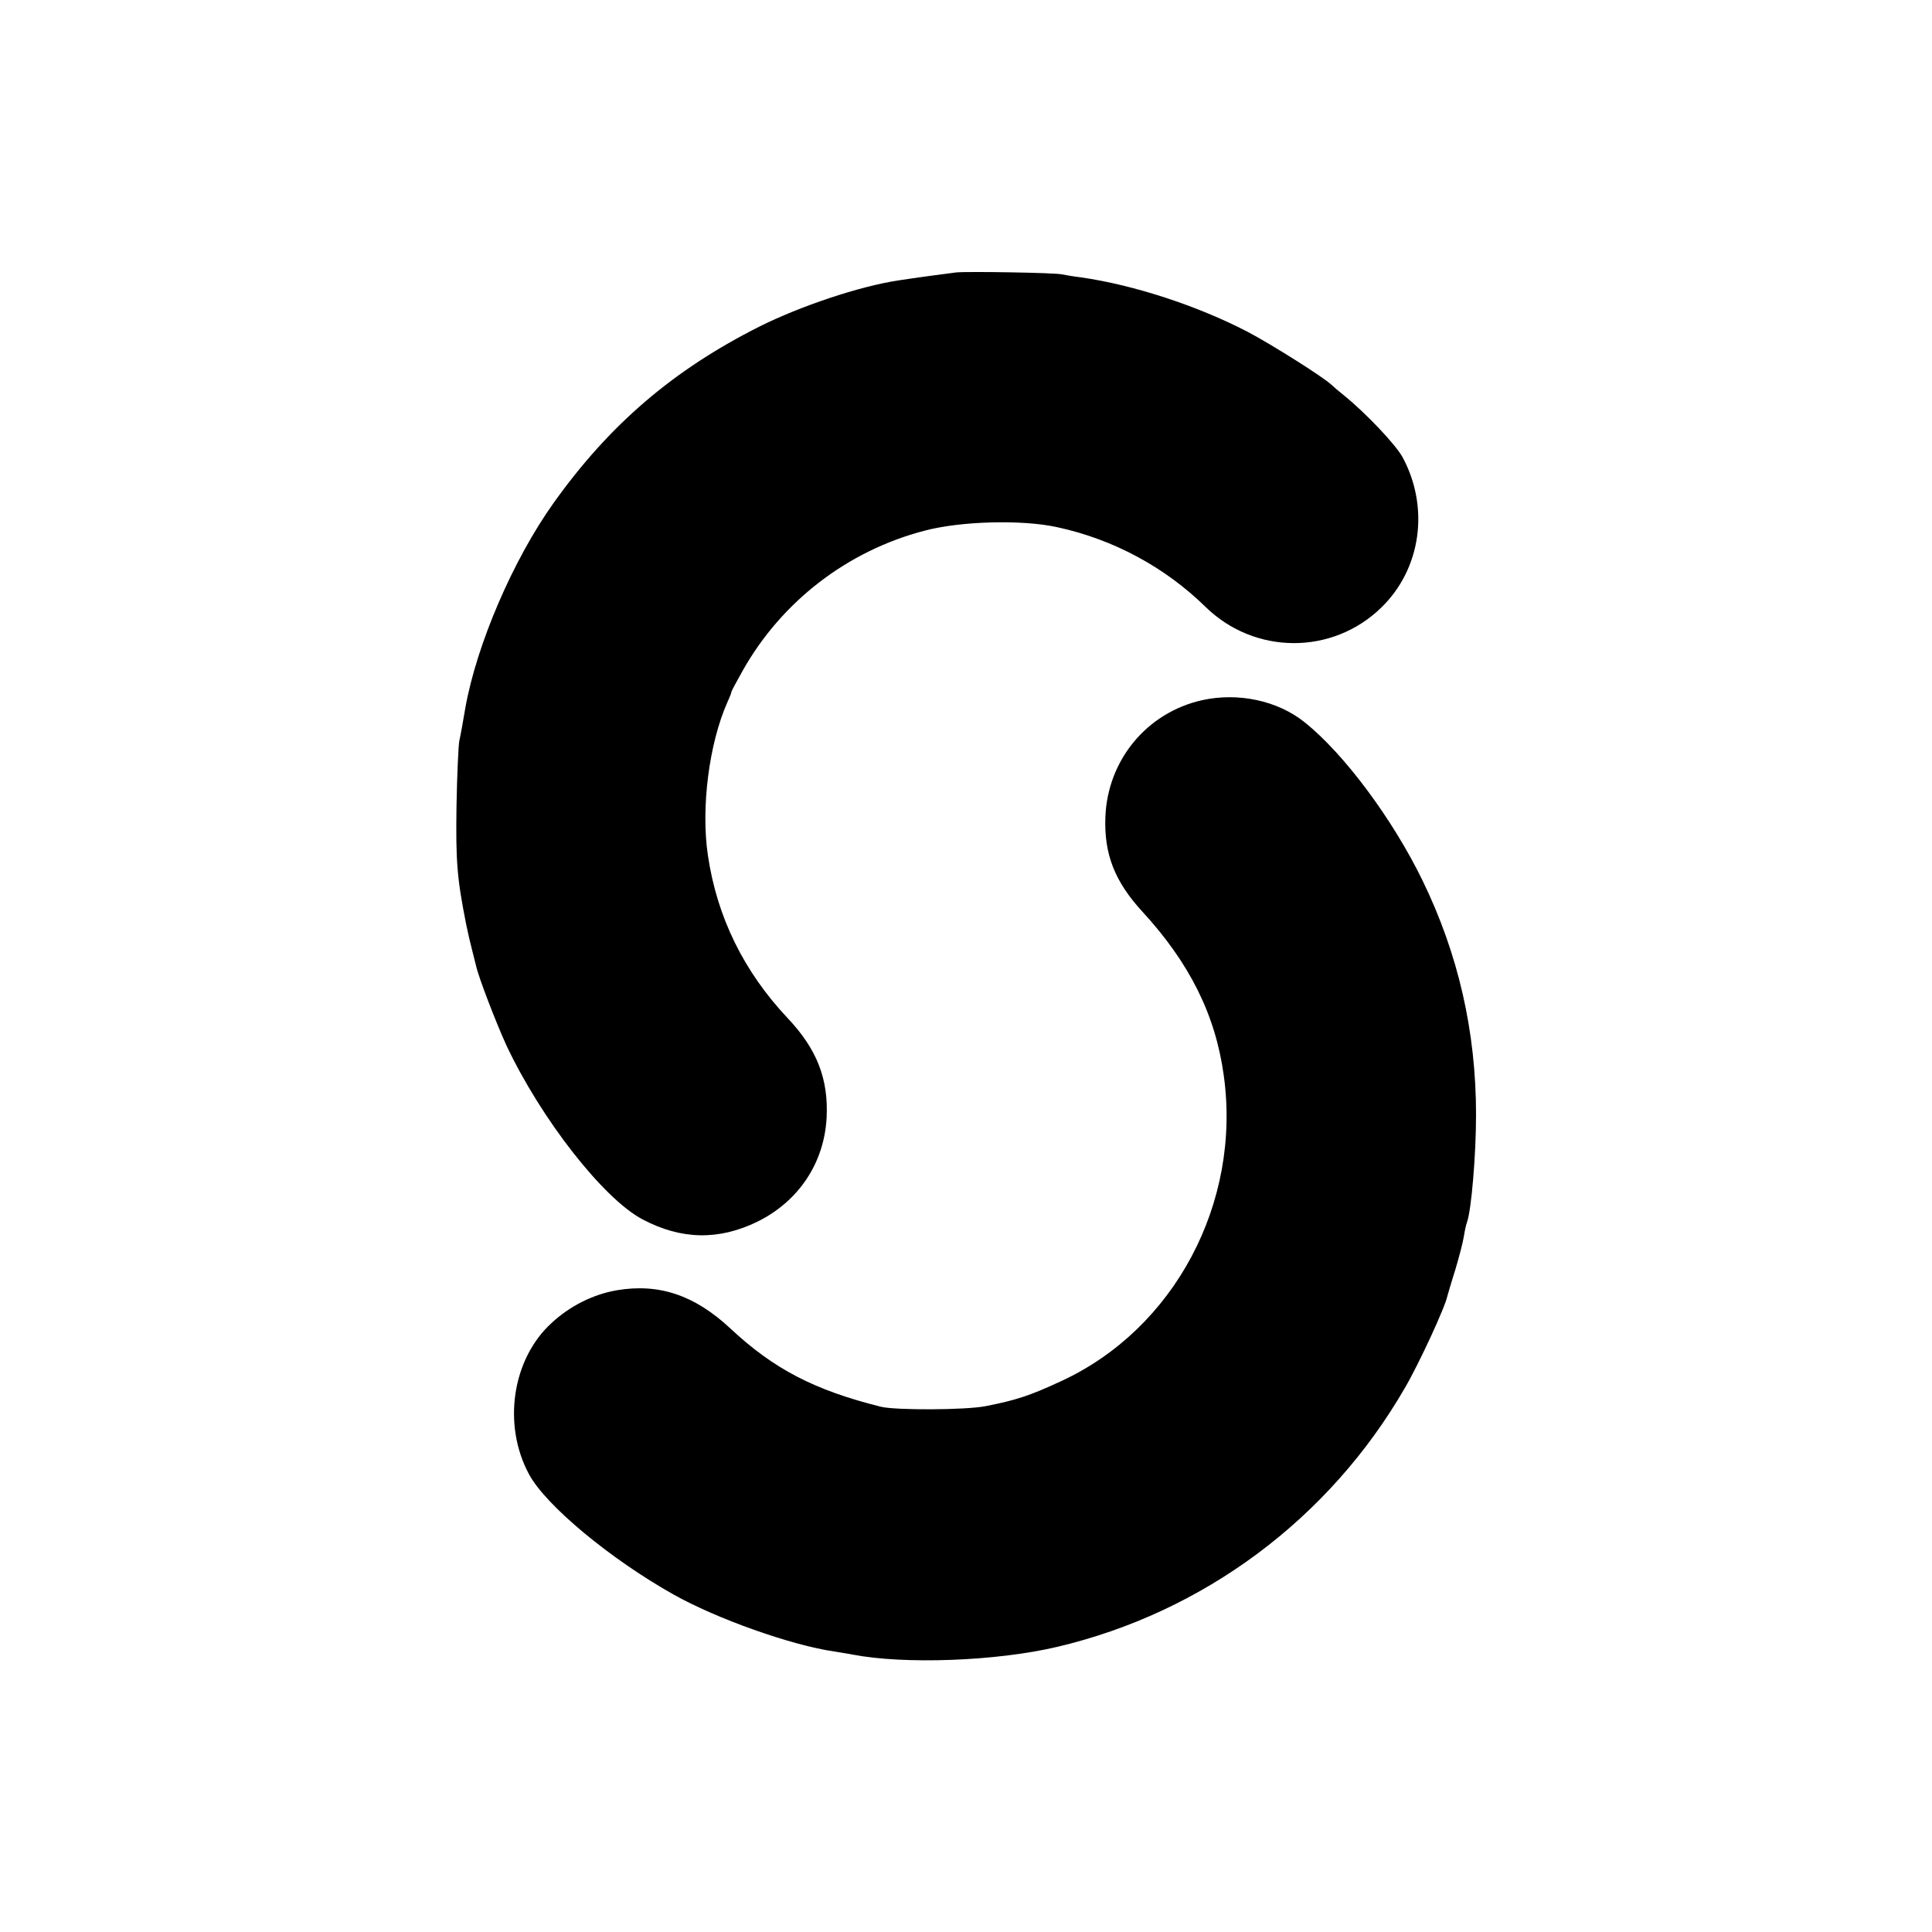<?xml version="1.0" standalone="no"?>
<!DOCTYPE svg PUBLIC "-//W3C//DTD SVG 20010904//EN"
 "http://www.w3.org/TR/2001/REC-SVG-20010904/DTD/svg10.dtd">
<svg version="1.0" xmlns="http://www.w3.org/2000/svg"
 width="700pt" height="700pt" viewBox="0 0 700 700"
 preserveAspectRatio="xMidYMid meet">
<g transform="translate(0,700) scale(0.1,-0.1)"
fill="#000000" stroke="none">
<path d="M3465 6013 c-26 -3 -153 -20 -210 -29 -140 -21 -355 -93 -503 -167
-314 -158 -544 -356 -746 -639 -147 -206 -279 -513 -320 -743 -8 -49 -18 -103
-22 -120 -3 -16 -8 -122 -10 -235 -3 -203 2 -262 35 -429 6 -30 16 -73 22 -95
6 -23 12 -48 14 -56 9 -41 72 -205 110 -288 126 -267 351 -555 493 -630 140
-74 276 -77 417 -8 149 74 241 212 250 376 7 141 -35 249 -142 362 -158 168
-255 365 -288 588 -26 172 4 407 71 557 8 17 14 33 14 36 0 3 19 38 42 79 141
249 378 432 657 505 131 35 354 41 481 13 204 -44 391 -145 538 -289 178 -174
460 -175 637 -2 144 140 175 362 77 544 -25 46 -132 159 -212 224 -19 15 -40
33 -46 39 -31 29 -220 148 -304 192 -183 95 -414 170 -603 197 -27 3 -59 9
-70 11 -26 6 -339 11 -382 7z"/>
<path d="M4355 4463 c-200 -45 -342 -217 -350 -423 -5 -134 33 -233 134 -343
171 -186 265 -374 295 -594 64 -461 -179 -918 -589 -1107 -114 -53 -163 -69
-275 -91 -73 -14 -324 -15 -378 -2 -241 60 -389 137 -546 284 -130 121 -259
164 -412 138 -85 -15 -168 -56 -235 -118 -144 -131 -179 -370 -82 -549 61
-113 295 -307 523 -435 156 -88 429 -185 585 -207 22 -4 51 -8 65 -11 187 -36
519 -24 740 28 531 125 986 464 1260 938 51 87 147 295 154 333 2 6 14 49 29
96 14 47 28 101 31 121 3 20 8 42 11 50 16 42 33 245 33 390 0 301 -64 582
-194 849 -108 222 -284 459 -427 573 -98 79 -242 109 -372 80z"/>
</g>
</svg>
